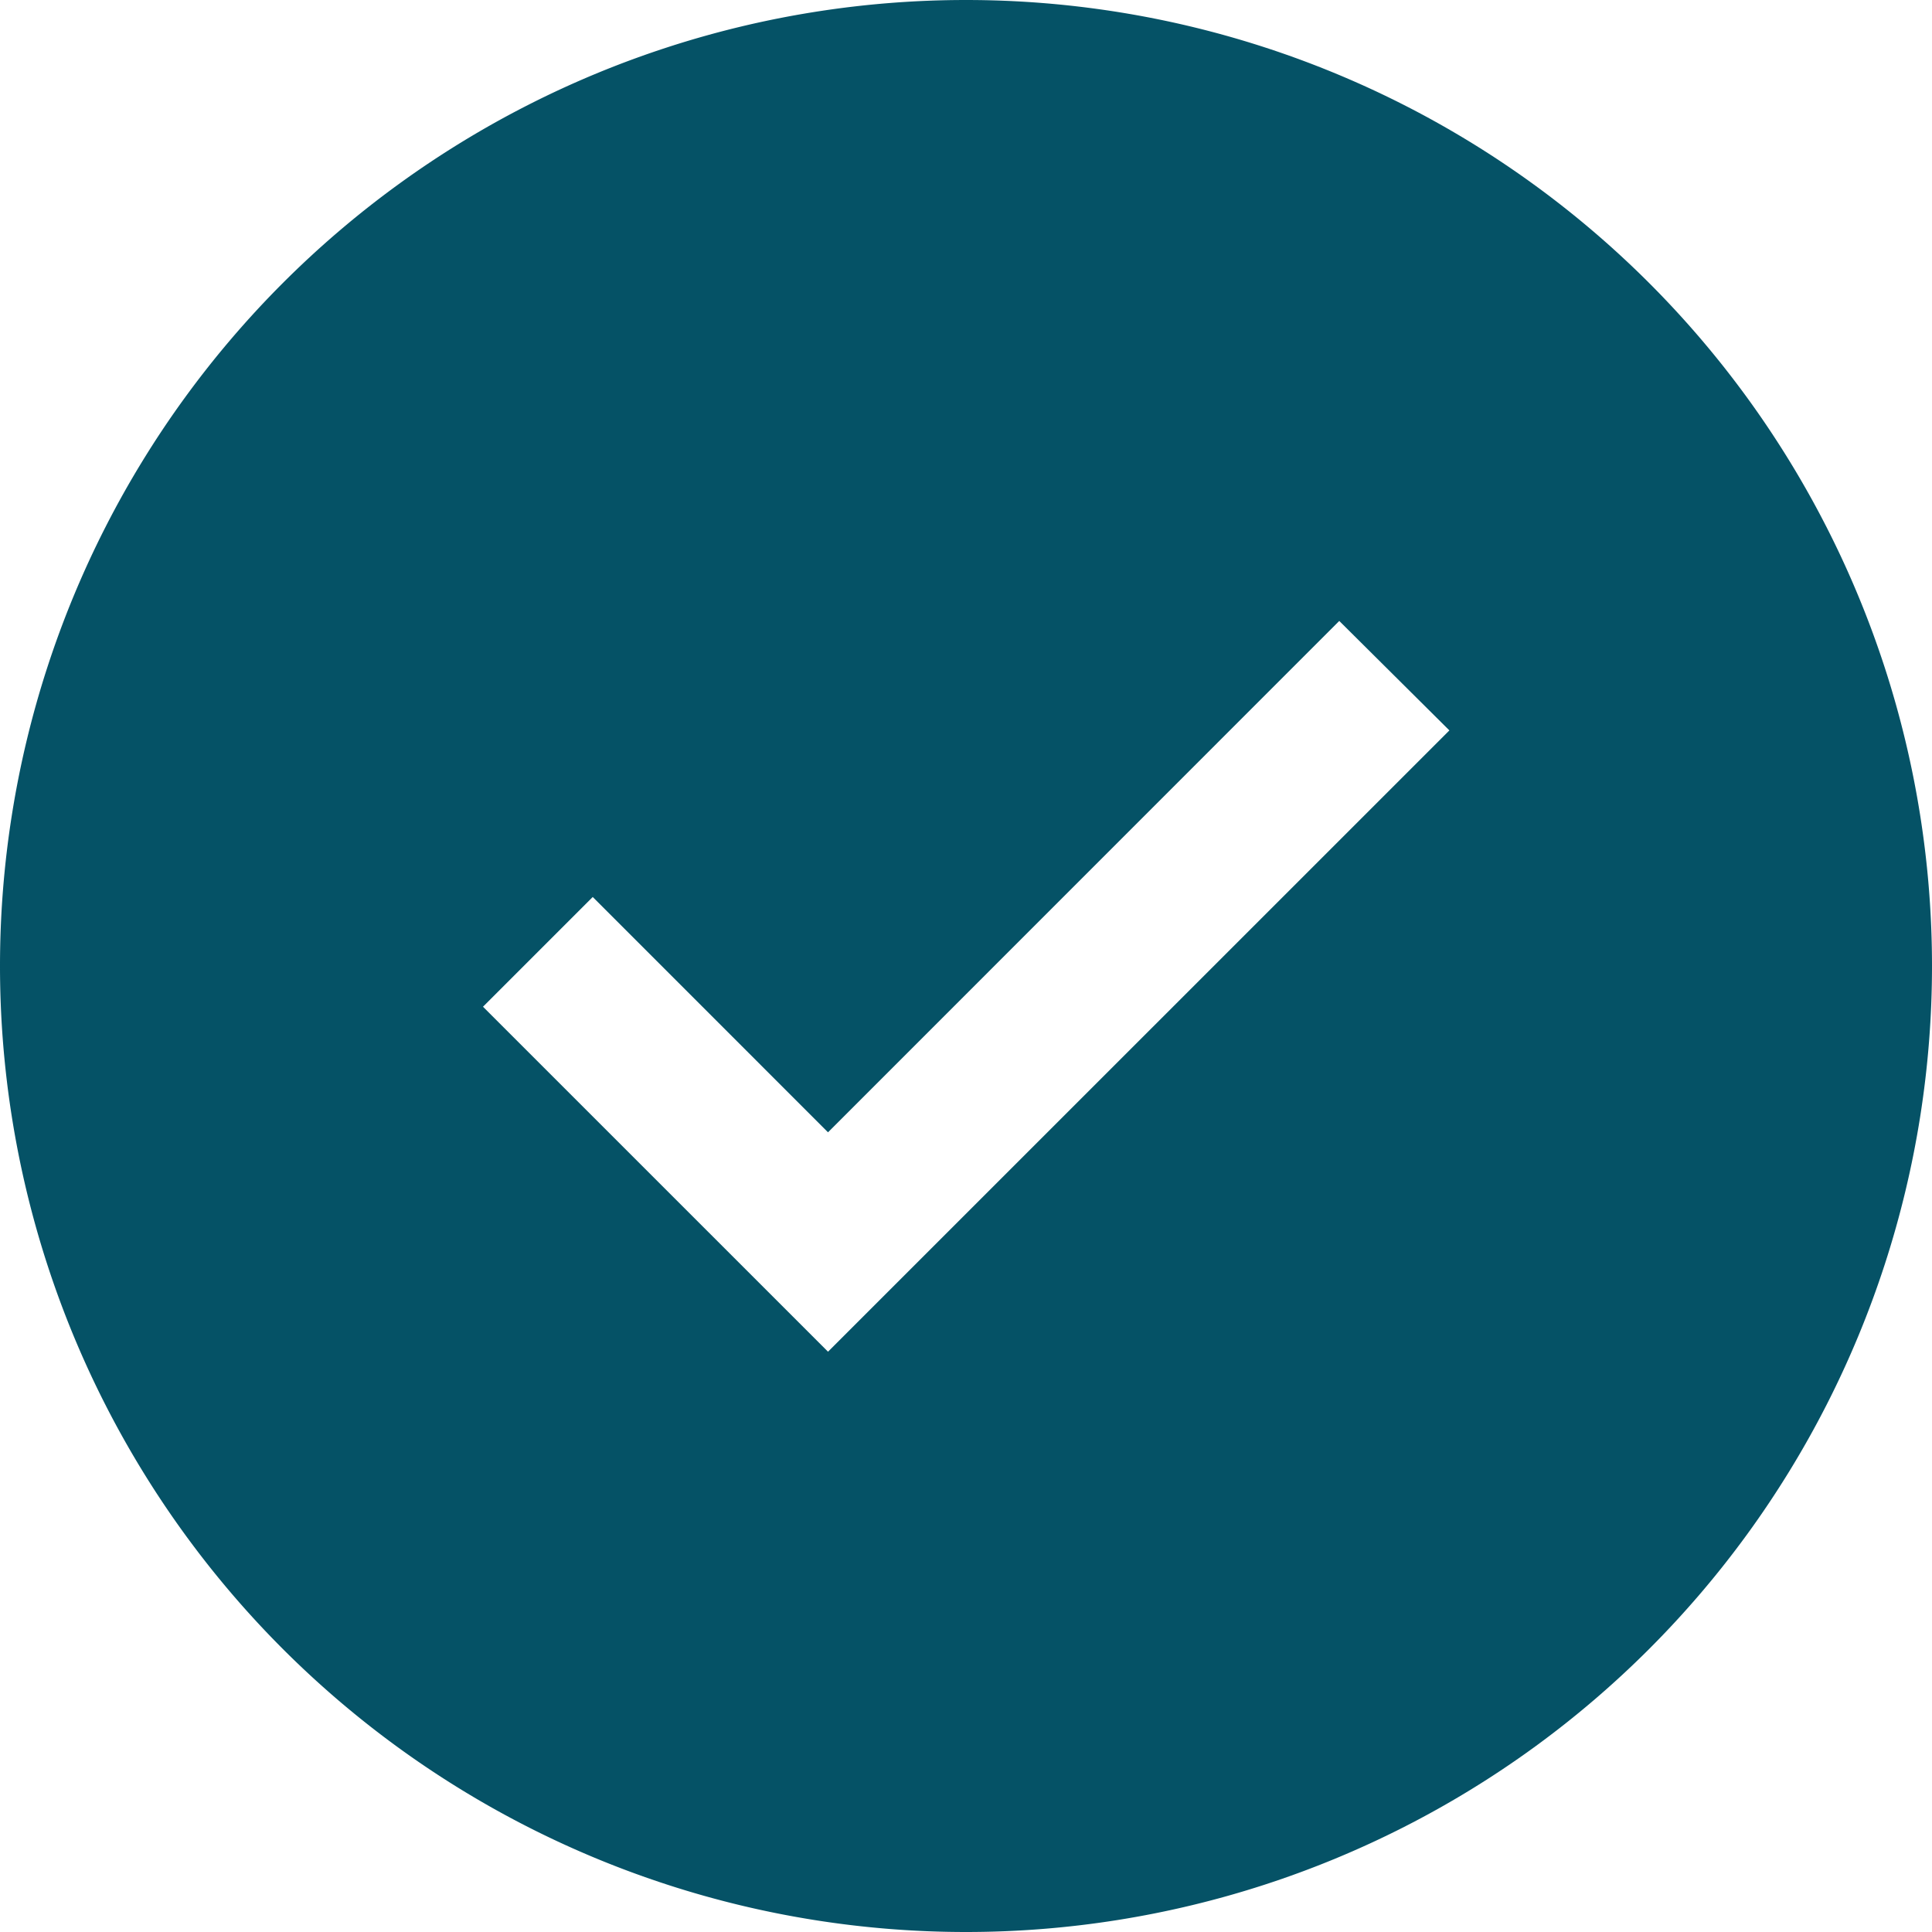<?xml version="1.0" encoding="UTF-8"?> <svg xmlns="http://www.w3.org/2000/svg" width="50" height="50" fill="none"><path fill="#055266" d="M25 0a25 25 0 1 0 0 50 25 25 0 0 0 0-50m-3.571 34.982L12.5 26.054l2.84-2.84 6.089 6.09L34.66 16.07l2.85 2.833z"></path></svg> 
